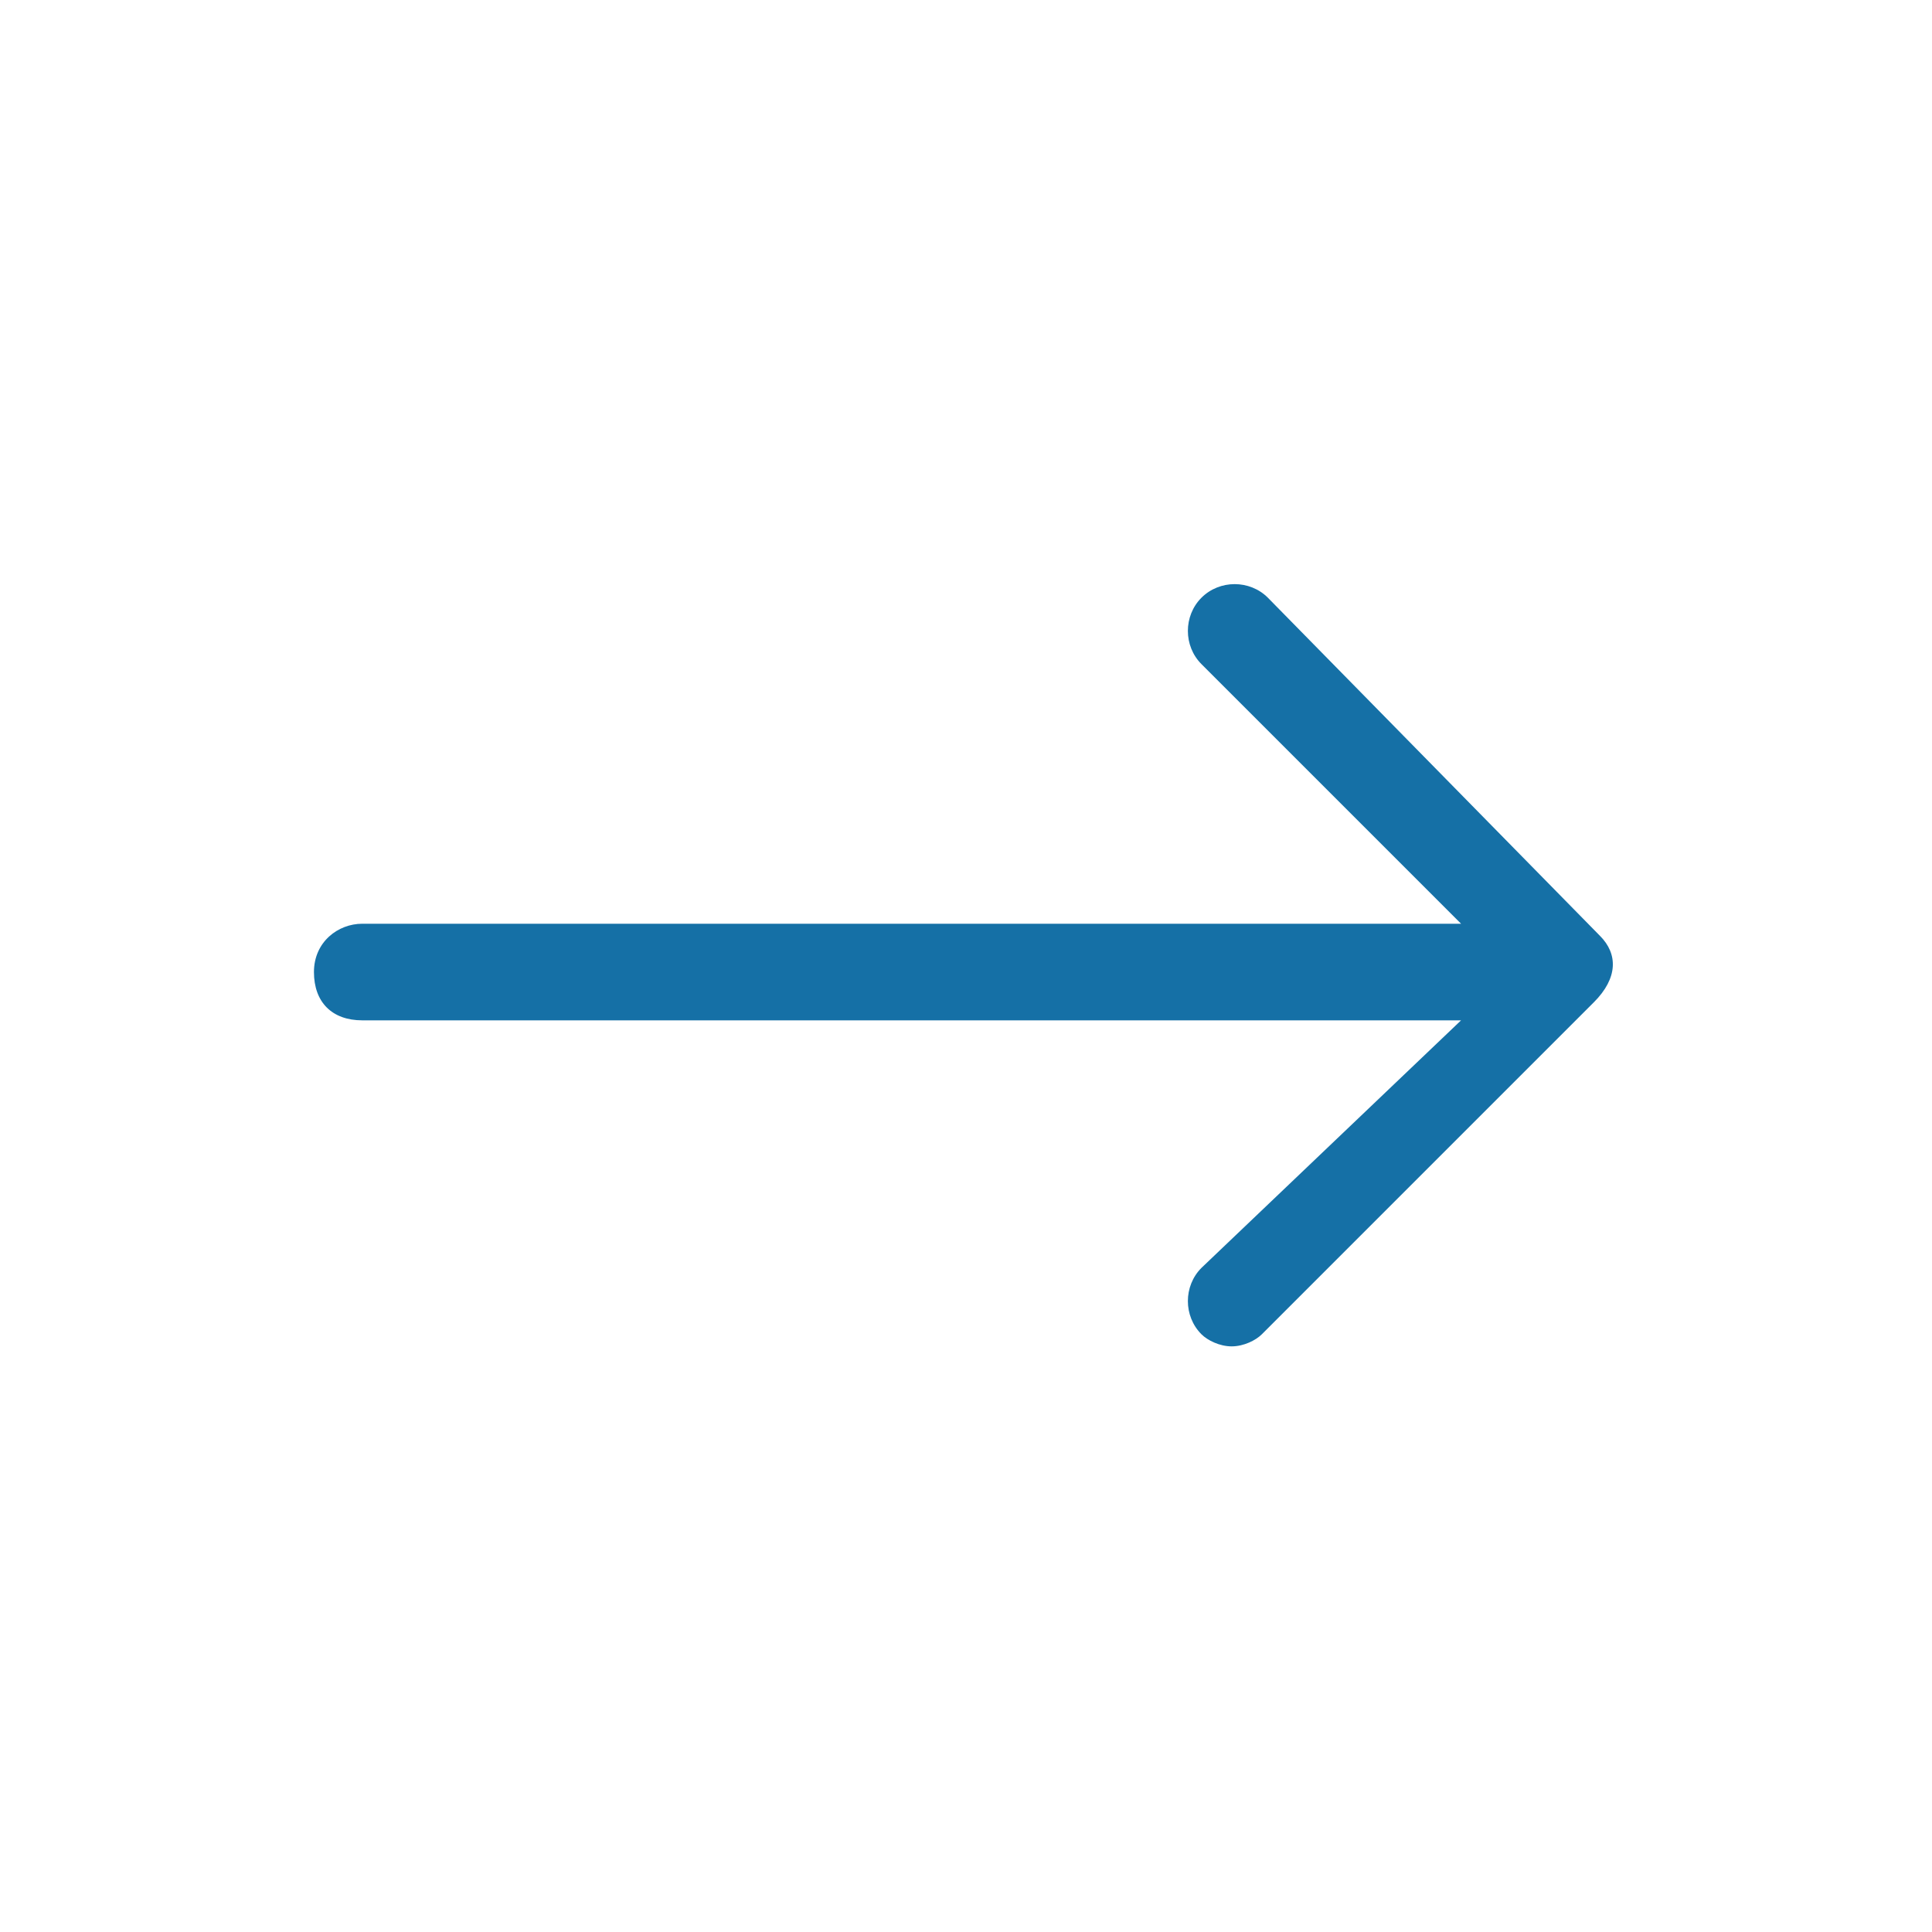 <?xml version="1.0" encoding="utf-8"?>
<!-- Generator: Adobe Illustrator 21.0.0, SVG Export Plug-In . SVG Version: 6.00 Build 0)  -->
<svg version="1.1" id="Layer_1" xmlns="http://www.w3.org/2000/svg" xmlns:xlink="http://www.w3.org/1999/xlink" x="0px" y="0px"
	 viewBox="0 0 32 32" style="enable-background:new 0 0 32 32;" xml:space="preserve">
<style type="text/css">
	.st0{fill:#1570A6;}
</style>
<path class="st0" d="M26.5,15.5L21,9.9c-0.3-0.3-0.8-0.3-1.1,0s-0.3,0.8,0,1.1l4.3,4.3H6c-0.4,0-0.8,0.3-0.8,0.8s0.3,0.8,0.8,0.8
	h18.2L19.9,21c-0.3,0.3-0.3,0.8,0,1.1c0.1,0.1,0.3,0.2,0.5,0.2s0.4-0.1,0.5-0.2l5.5-5.5C26.8,16.2,26.8,15.8,26.5,15.5z"/>
</svg>
